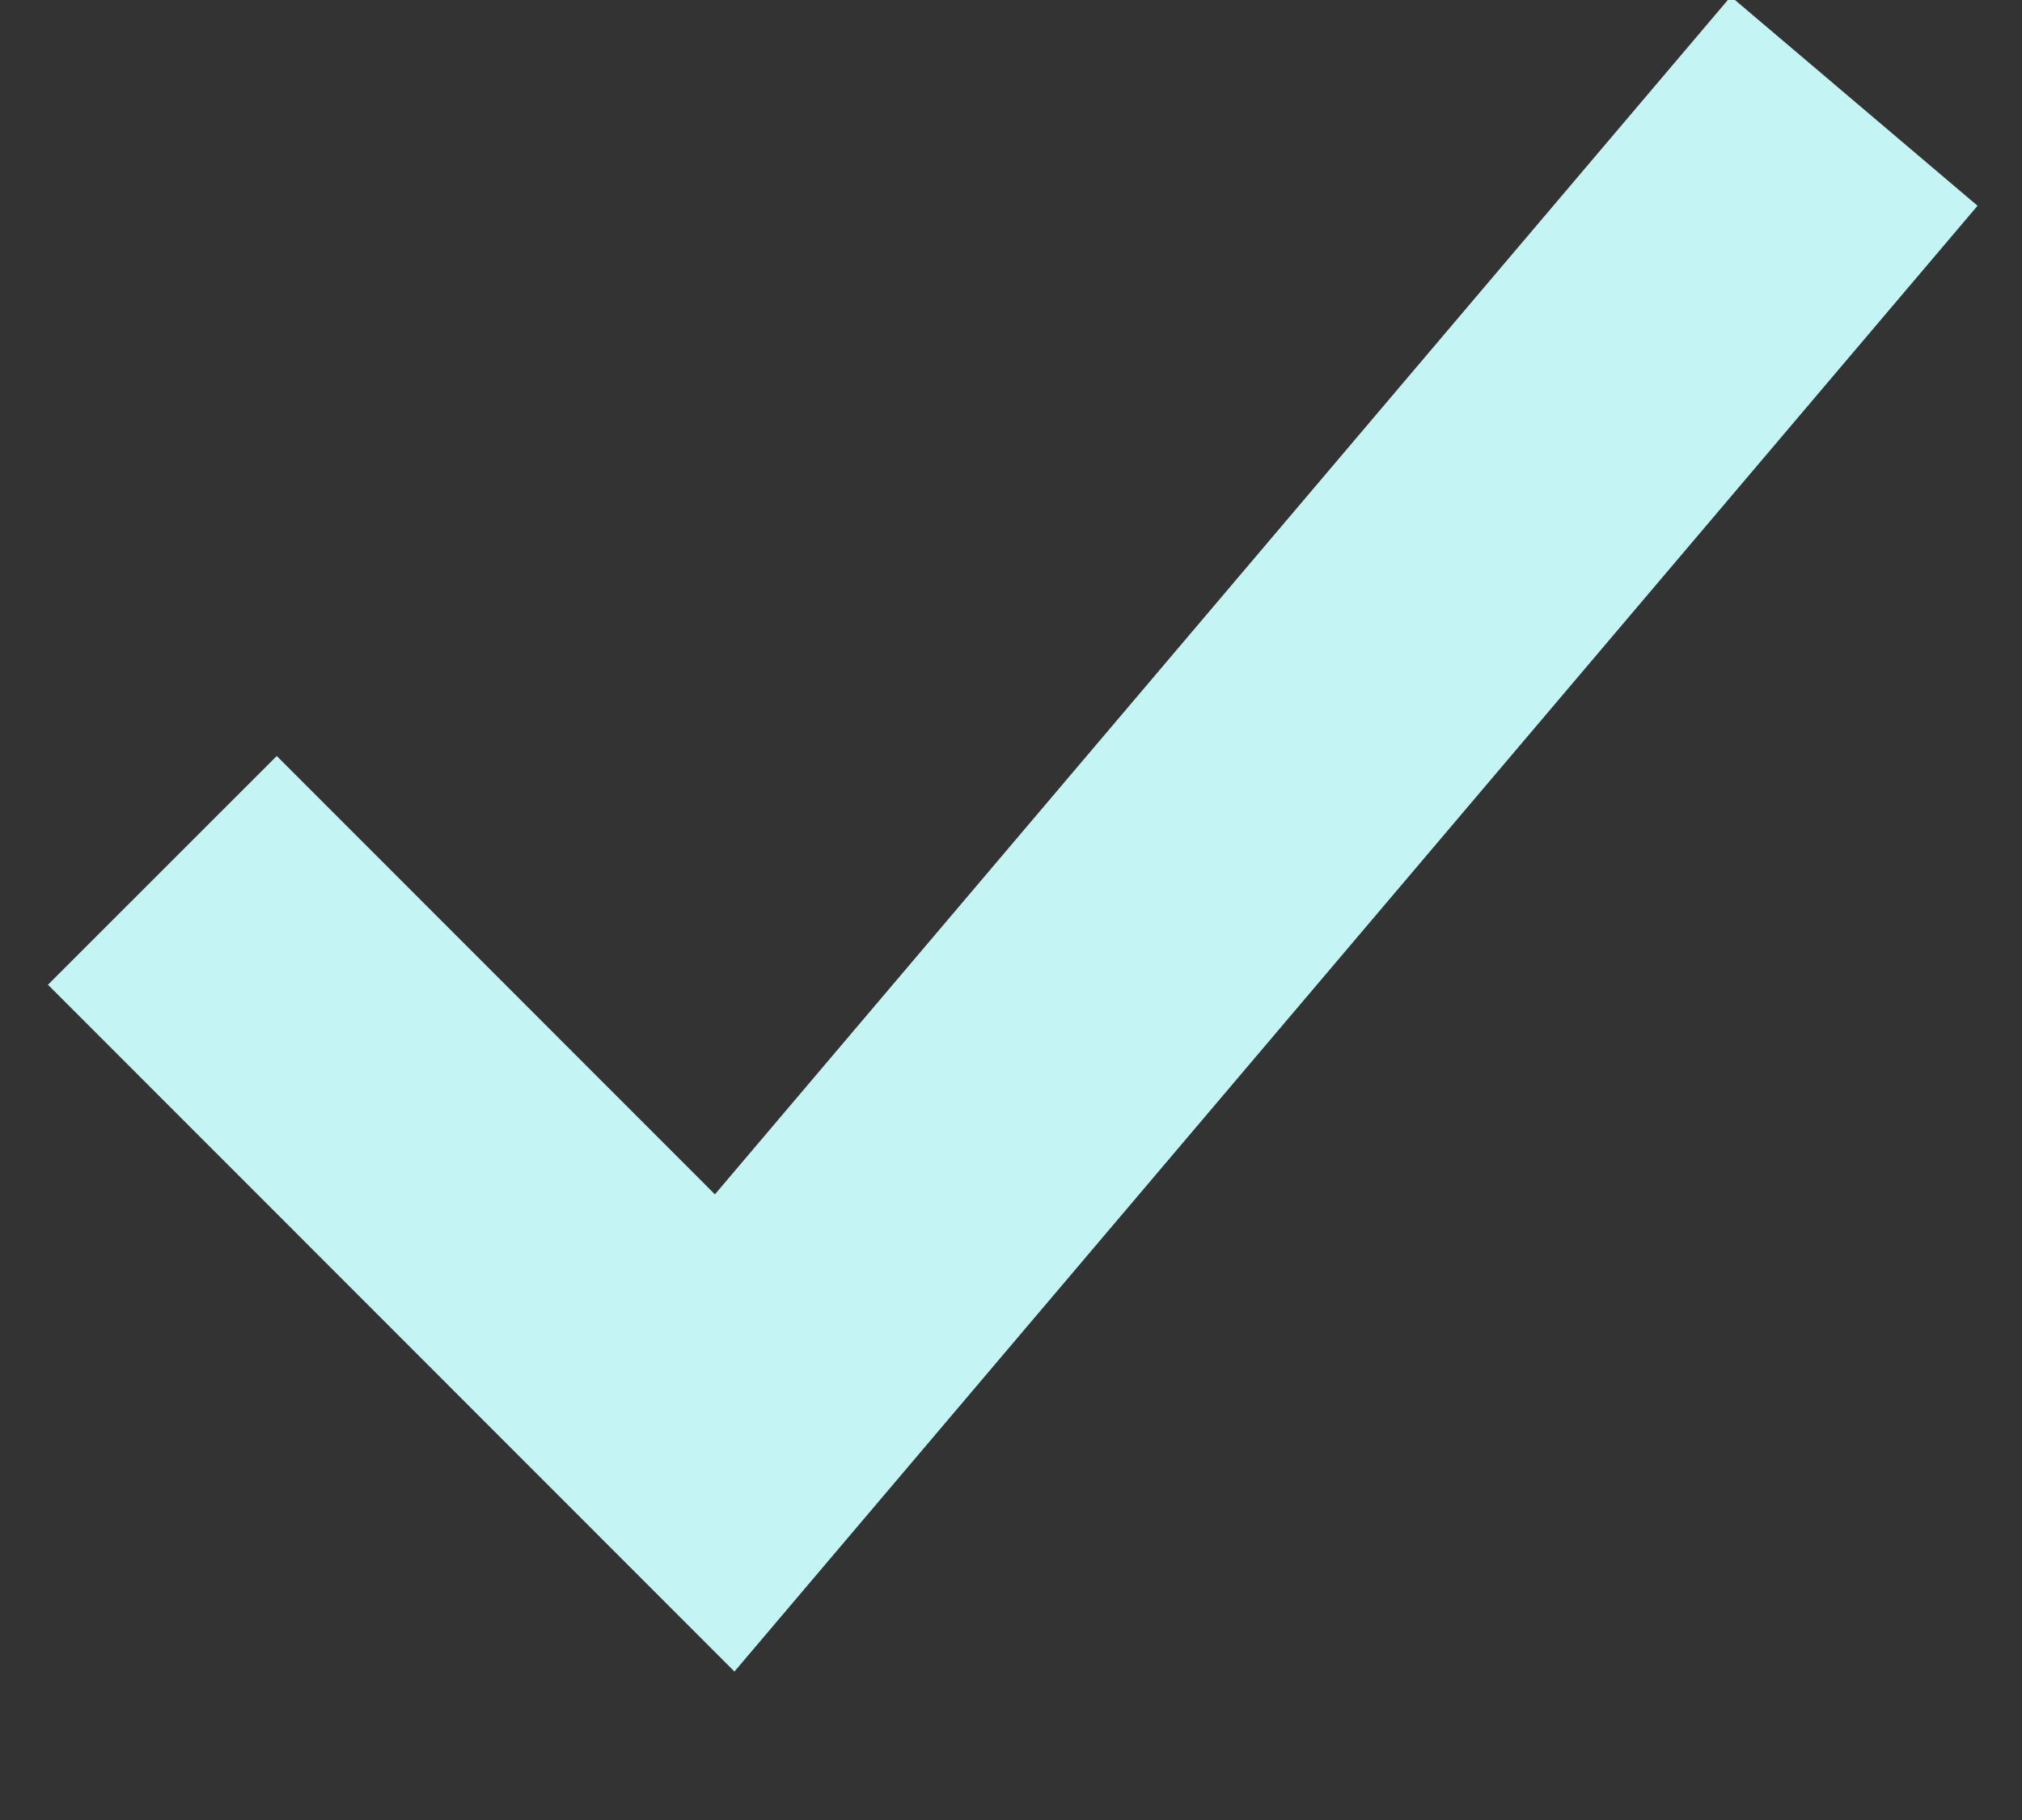 <?xml version="1.0" encoding="UTF-8"?>
<svg width="10px" height="9px" viewBox="0 0 10 9" version="1.1" xmlns="http://www.w3.org/2000/svg" xmlns:xlink="http://www.w3.org/1999/xlink">
    <rect x="0" y="0" width="10" height="9" fill="#333333" stroke="none"/>
    <!-- Generator: Sketch 63.1 (92452) - https://sketch.com -->
    <title>Stroke 2</title>
    <desc>Created with Sketch.</desc>
    <g id="Symbols" stroke="none" stroke-width="1" fill="none" fill-rule="evenodd">
        <g id="UI/form/checked" transform="translate(-5, -6)" stroke="#C4F4F4" stroke-width="1.6">
            <g id="Group-3-Copy-5">
                <polyline id="Stroke-2" points="5.803 10.304 8.584 13.086 14.17 6.5"></polyline>
            </g>
        </g>
    </g>
</svg>